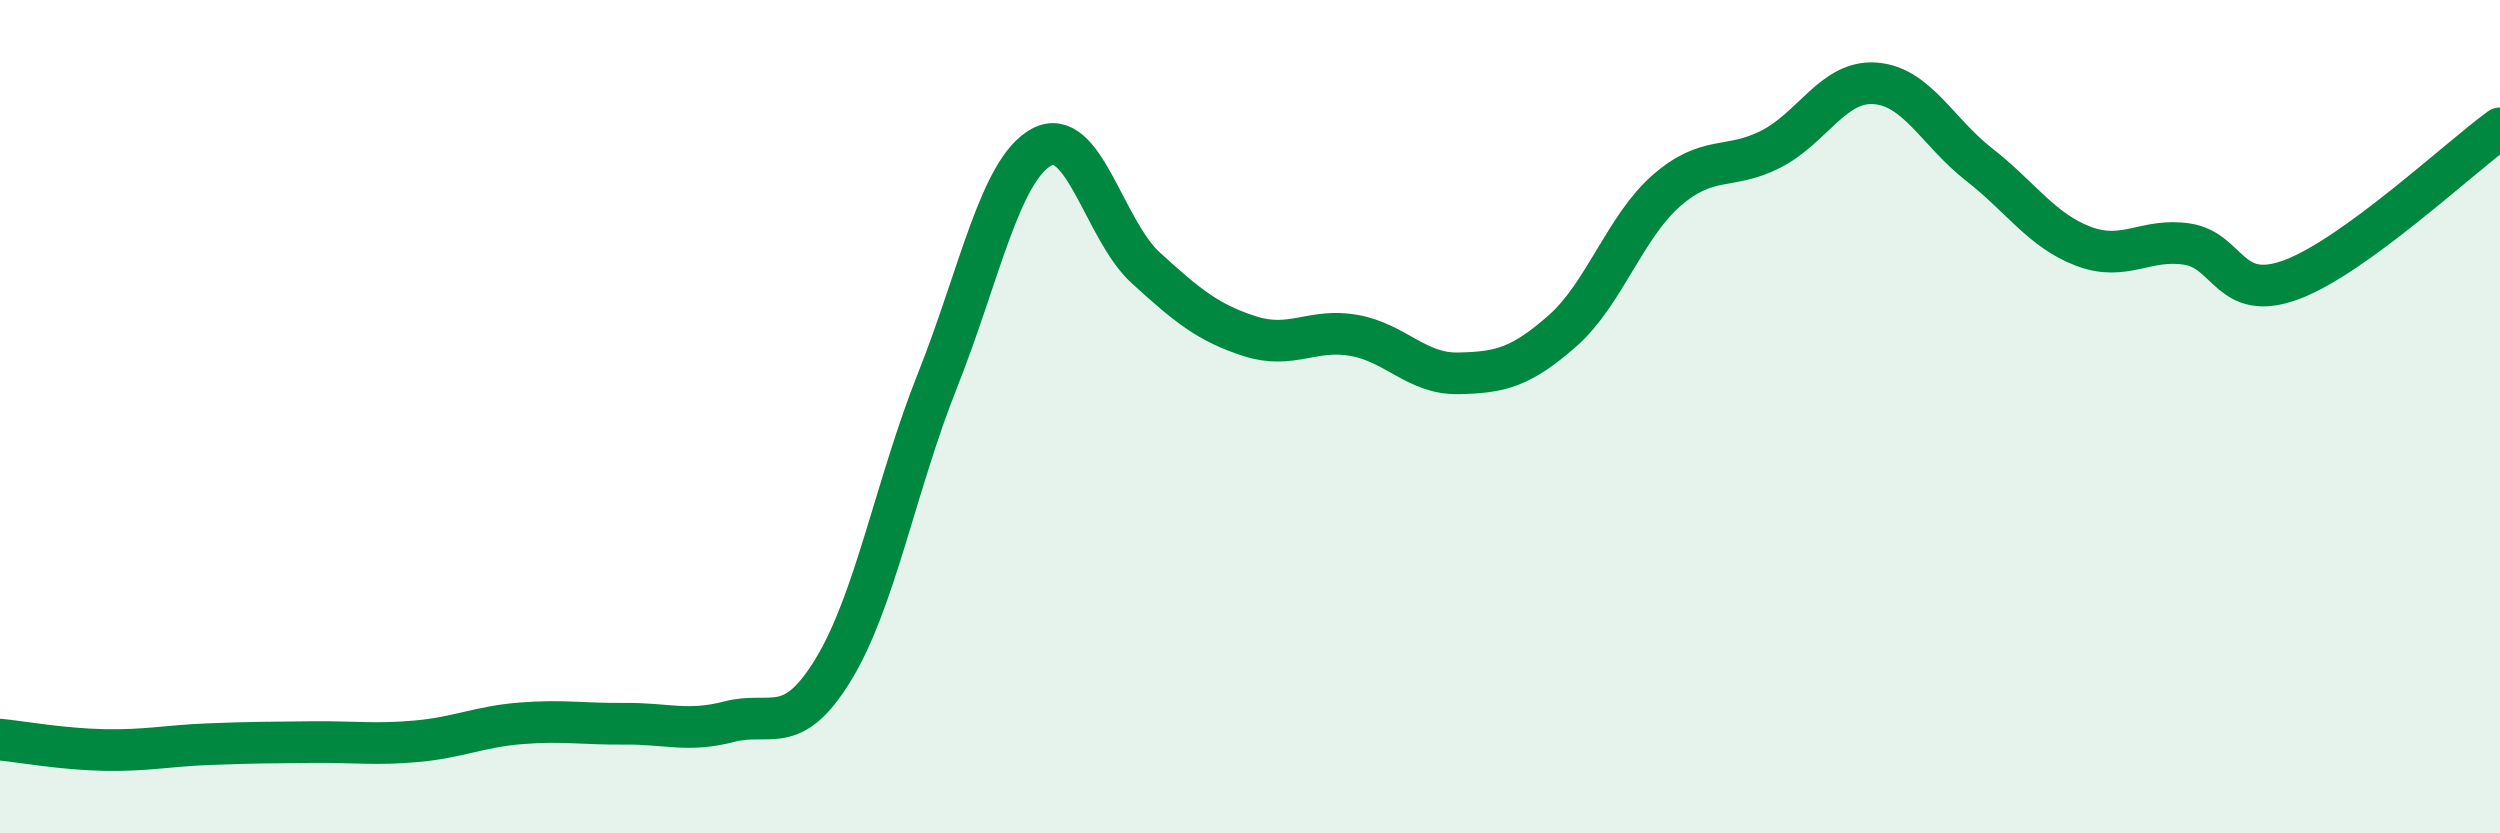 
    <svg width="60" height="20" viewBox="0 0 60 20" xmlns="http://www.w3.org/2000/svg">
      <path
        d="M 0,17.75 C 0.5,17.8 1.5,17.98 2.5,18 C 3.5,18.02 4,17.9 5,17.86 C 6,17.82 6.5,17.82 7.5,17.81 C 8.5,17.8 9,17.88 10,17.79 C 11,17.7 11.5,17.44 12.5,17.36 C 13.5,17.28 14,17.38 15,17.37 C 16,17.36 16.5,17.58 17.5,17.32 C 18.5,17.06 19,17.71 20,16.07 C 21,14.43 21.5,11.64 22.5,9.13 C 23.5,6.62 24,4.07 25,3.53 C 26,2.99 26.5,5.52 27.5,6.43 C 28.5,7.34 29,7.75 30,8.07 C 31,8.39 31.5,7.87 32.5,8.05 C 33.5,8.23 34,8.98 35,8.96 C 36,8.94 36.5,8.82 37.5,7.94 C 38.5,7.06 39,5.44 40,4.57 C 41,3.7 41.5,4.09 42.5,3.58 C 43.5,3.07 44,1.93 45,2 C 46,2.07 46.5,3.17 47.5,3.95 C 48.5,4.73 49,5.53 50,5.91 C 51,6.29 51.5,5.7 52.5,5.86 C 53.5,6.02 53.5,7.27 55,6.71 C 56.5,6.15 59,3.81 60,3.08L60 20L0 20Z"
        fill="#008740"
        opacity="0.1"
        stroke-linecap="round"
        stroke-linejoin="round"
      />
      <path
        d="M 0,17.75 C 0.5,17.8 1.5,17.98 2.5,18 C 3.5,18.02 4,17.9 5,17.86 C 6,17.82 6.5,17.82 7.5,17.81 C 8.5,17.8 9,17.88 10,17.79 C 11,17.7 11.5,17.44 12.5,17.36 C 13.5,17.28 14,17.38 15,17.37 C 16,17.36 16.5,17.58 17.5,17.32 C 18.5,17.06 19,17.71 20,16.07 C 21,14.43 21.5,11.64 22.5,9.13 C 23.5,6.62 24,4.07 25,3.53 C 26,2.99 26.5,5.52 27.5,6.43 C 28.5,7.34 29,7.75 30,8.07 C 31,8.39 31.5,7.87 32.5,8.05 C 33.5,8.23 34,8.98 35,8.96 C 36,8.94 36.5,8.82 37.5,7.94 C 38.5,7.06 39,5.44 40,4.57 C 41,3.7 41.5,4.09 42.5,3.58 C 43.5,3.07 44,1.93 45,2 C 46,2.07 46.5,3.17 47.5,3.95 C 48.5,4.73 49,5.53 50,5.91 C 51,6.29 51.5,5.7 52.5,5.86 C 53.5,6.02 53.5,7.27 55,6.71 C 56.5,6.15 59,3.81 60,3.08"
        stroke="#008740"
        stroke-width="1"
        fill="none"
        stroke-linecap="round"
        stroke-linejoin="round"
      />
    </svg>
  